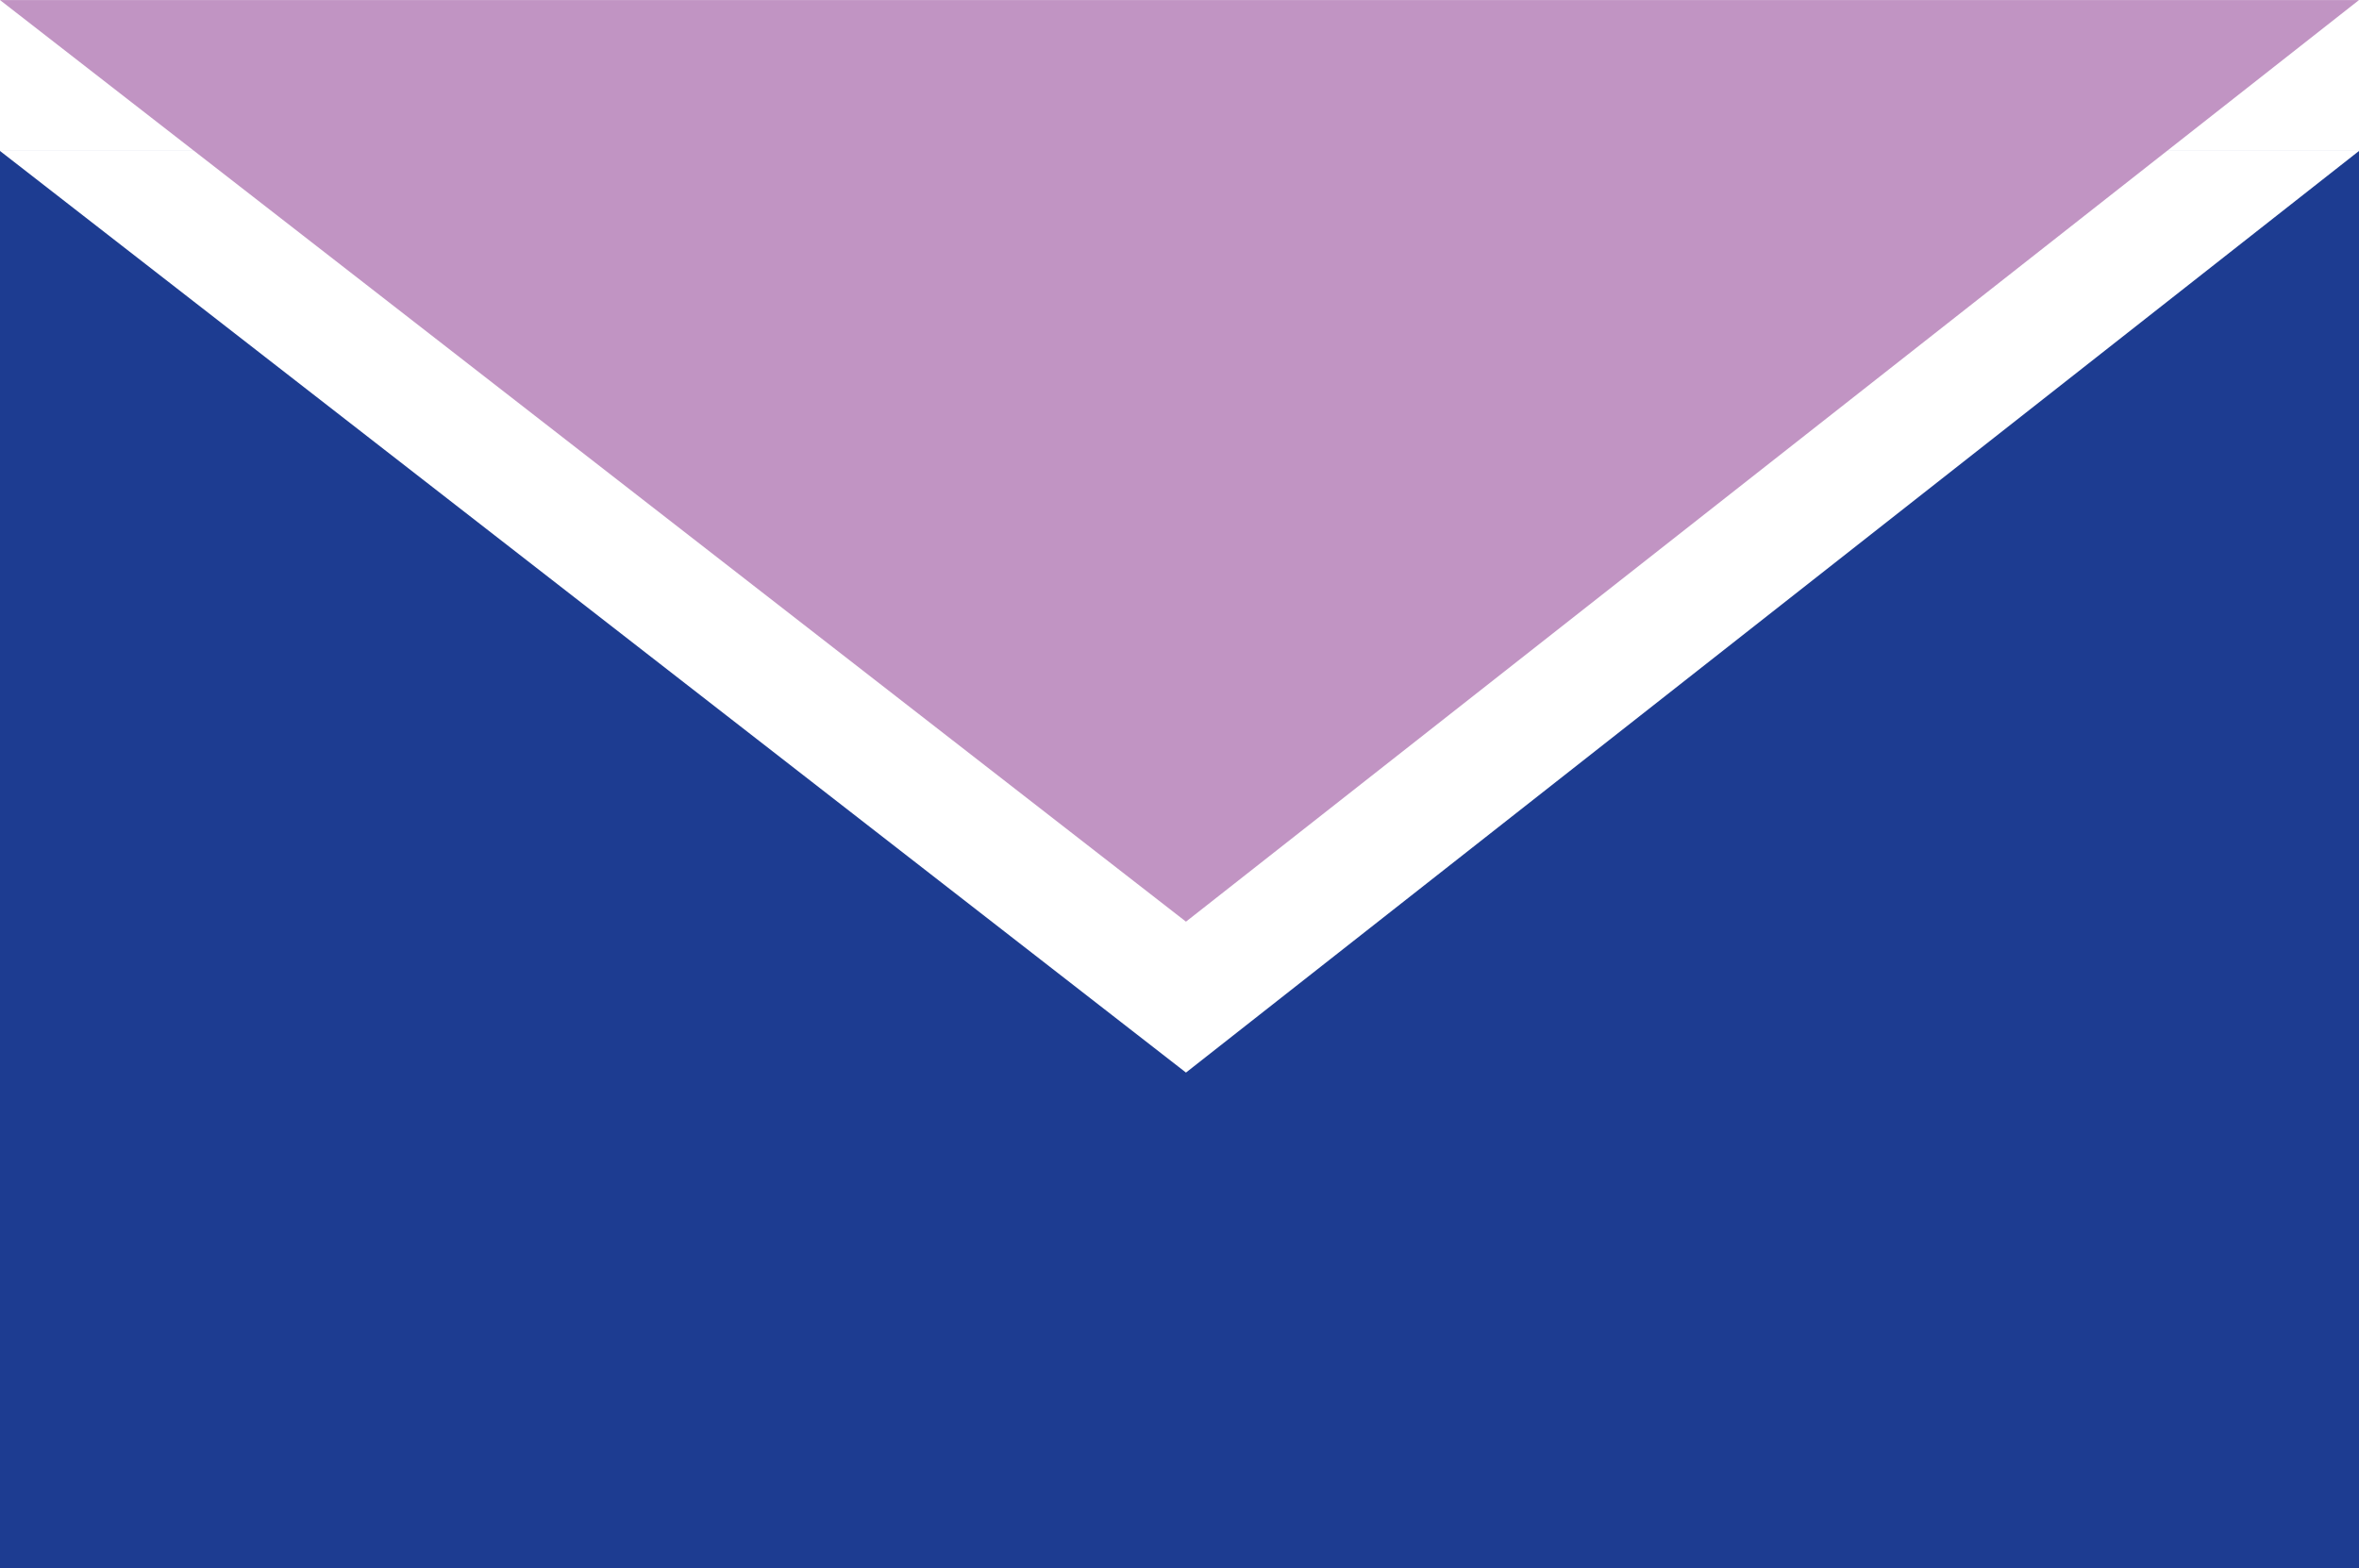 <svg xmlns="http://www.w3.org/2000/svg" width="41.731" height="27.75" viewBox="0 0 41.731 27.75">
  <g id="Group_230" data-name="Group 230" transform="translate(-795.583 -1174.282)">
    <rect id="Rectangle_1086" data-name="Rectangle 1086" width="41.731" height="27.75" transform="translate(795.583 1174.282)" fill="#1d3c91"/>
    <rect id="Rectangle_1087" data-name="Rectangle 1087" width="41.731" height="2.67" transform="translate(795.583 1174.282)" fill="#fff"/>
    <path id="Path_286" data-name="Path 286" d="M816.563,1211.591l-20.98-16.306h41.731Z" transform="translate(0 -18.332)" fill="#fff"/>
    <path id="Path_287" data-name="Path 287" d="M816.563,1190.589l-20.98-16.306h41.731Z" transform="translate(0)" fill="#c194c3"/>
  </g>
</svg>
